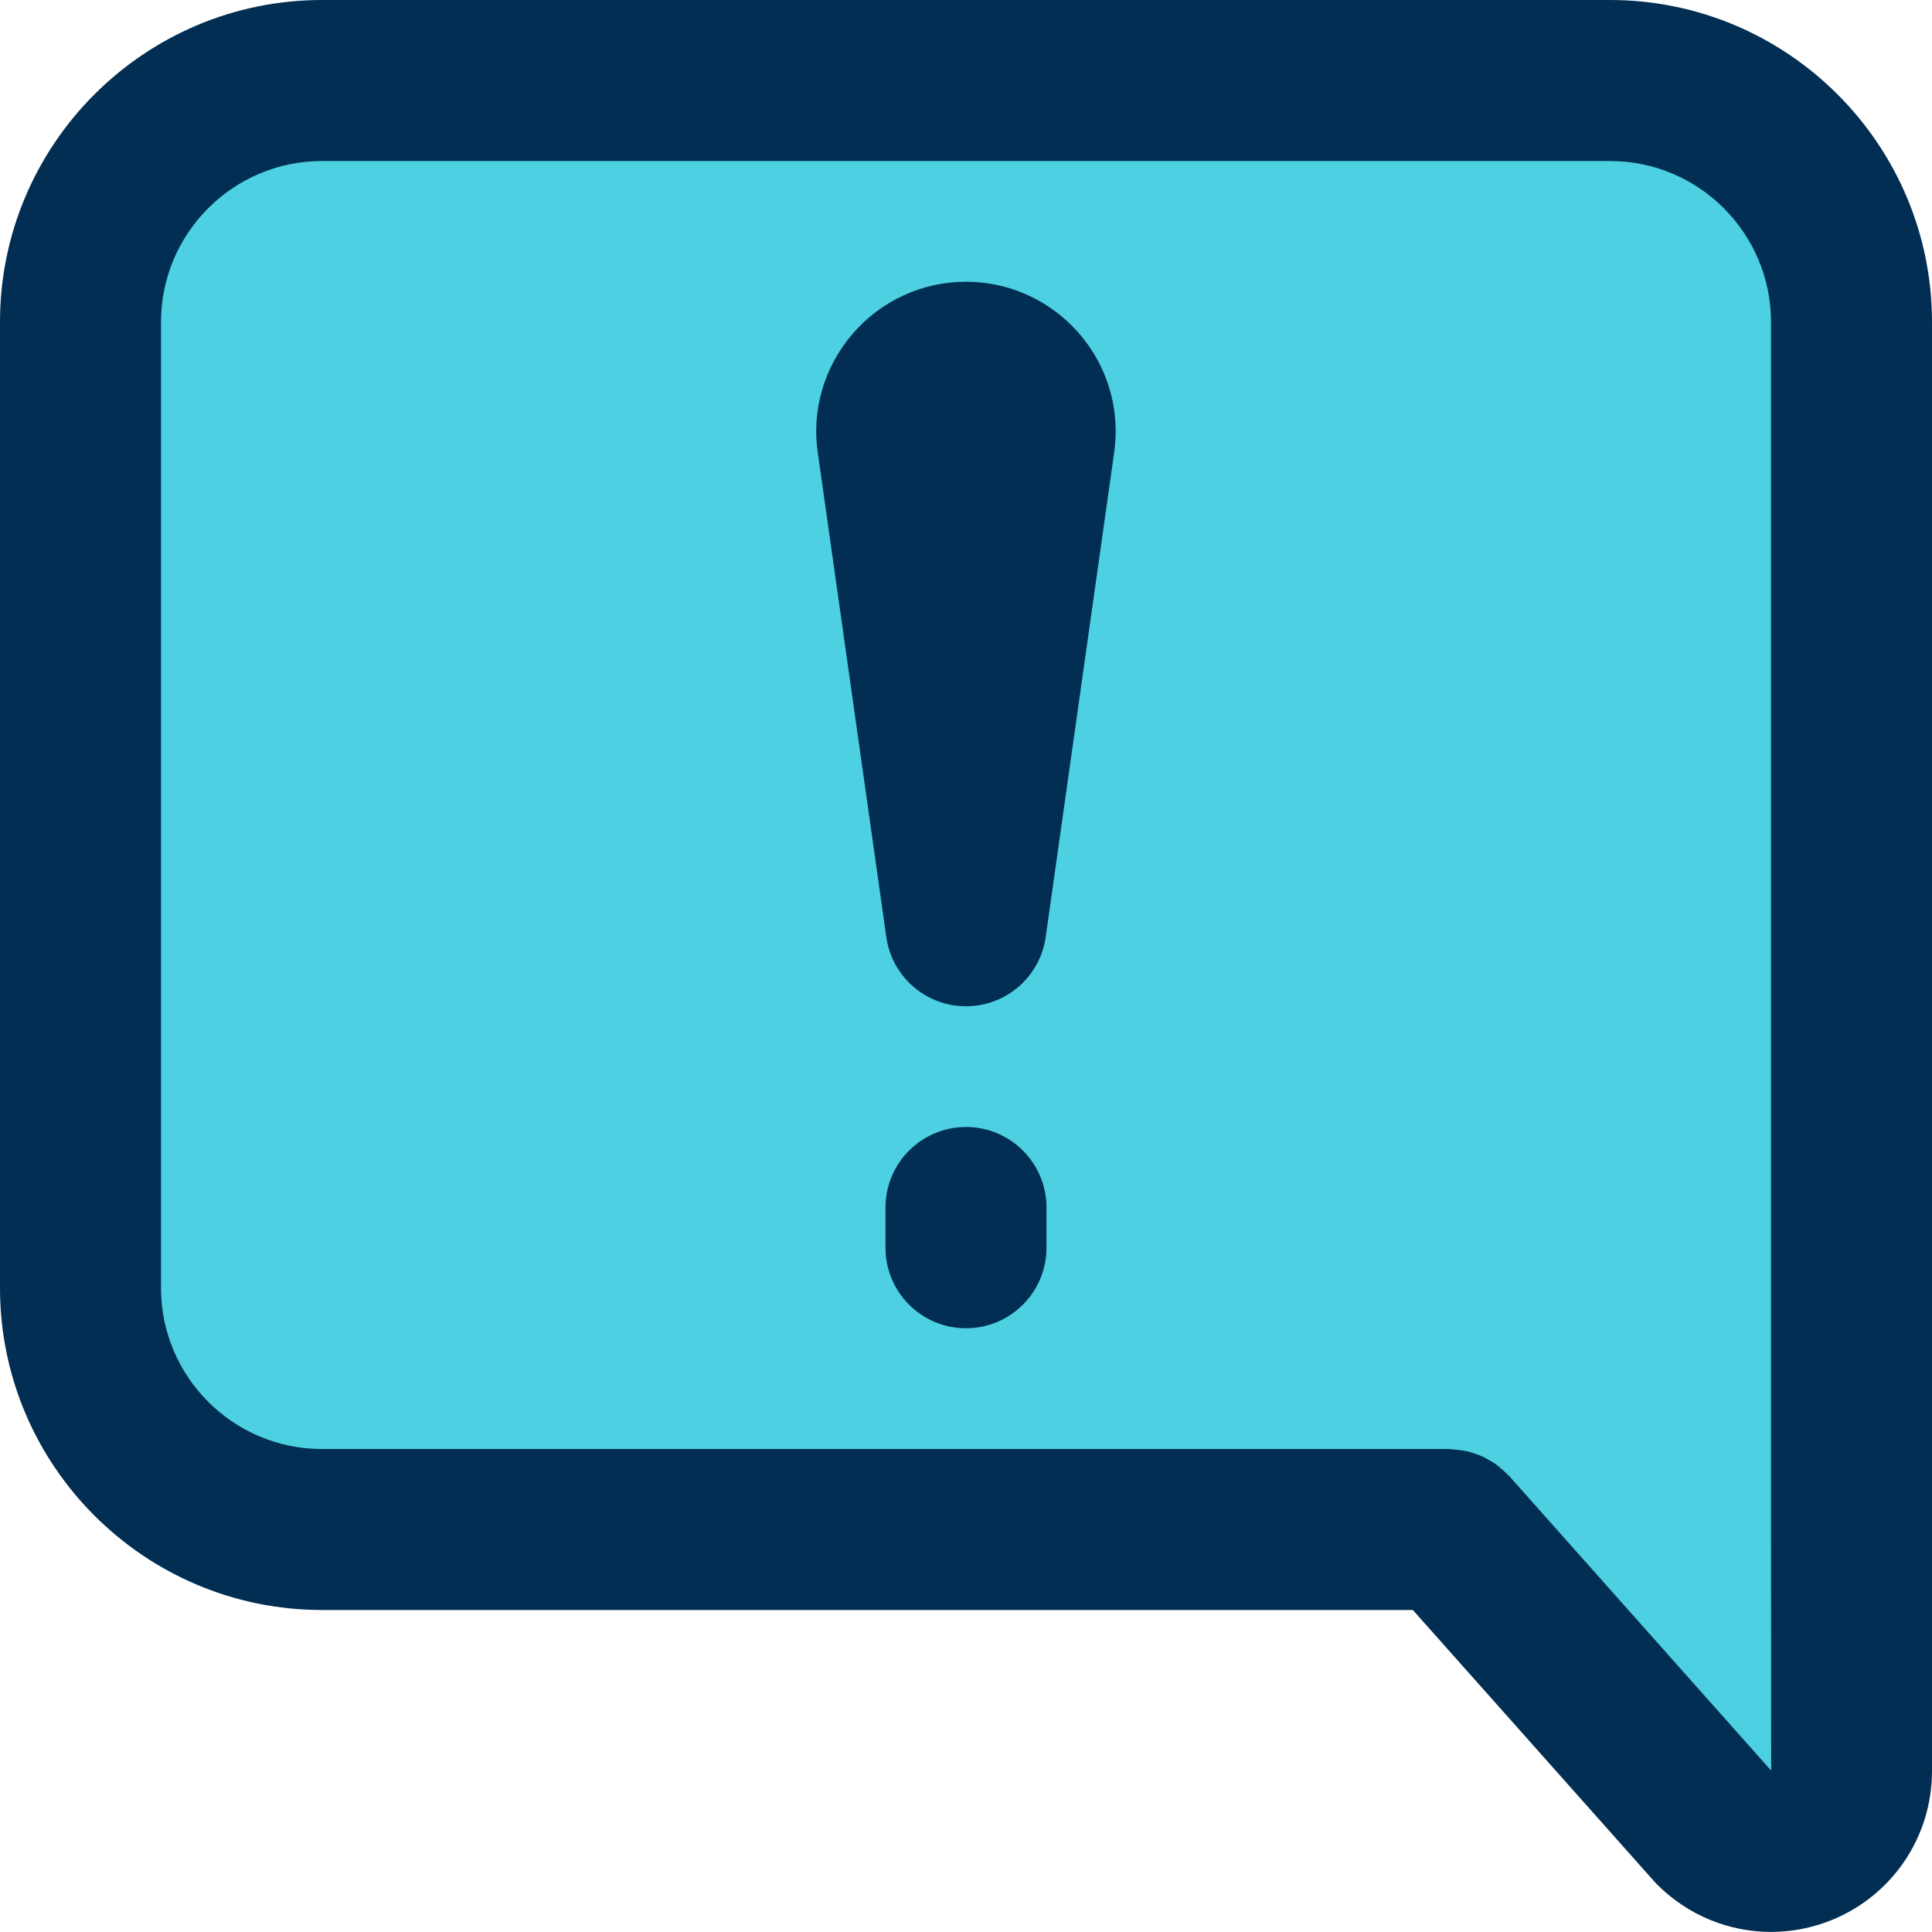 <svg height="384pt" viewBox="0 0 384 384" width="384pt" xmlns="http://www.w3.org/2000/svg"><path d="m368 304v48c0 14.238-17.199 21.359-27.281 11.281l-52.719-59.281h-224c-26.48 0-48-21.52-48-48v-192c0-26.48 21.52-48 48-48h256c26.48 0 48 21.52 48 48zm-162.398-216.16c.078-.719.16-1.441.16-2.078 0-7.441-6.082-13.762-13.762-13.762-8.398 0-14.879 7.52-13.602 15.84l13.602 96.16zm0 0" fill="#4dd0e1"/><g fill="#012e52"><path d="m320 0h-256c-35.289 0-64 28.711-64 64v192c0 35.289 28.711 64 64 64h216.816l47.945 53.91c.207.234.422.465.645.684 6.145 6.133 14.289 9.391 22.602 9.391 4.129 0 8.289-.801 12.273-2.449 11.977-4.969 19.719-16.559 19.719-29.535v-288c0-35.289-28.711-64-64-64zm-20.039 293.367c-.105-.121-.234-.199-.336-.312-.395-.414-.824-.781-1.258-1.152-.367-.316-.727-.645-1.129-.926-.43-.312-.902-.562-1.367-.824-.438-.25-.863-.512-1.32-.711-.48-.219-.984-.371-1.488-.539-.477-.16-.949-.336-1.445-.445-.488-.113-1-.168-1.504-.234-.547-.07-1.082-.145-1.633-.168-.168-.016-.32-.055-.48-.055h-224c-17.648 0-32-14.352-32-32v-192c0-17.648 14.352-32 32-32h256c17.648 0 32 14.352 32 32v240l.031 47.922zm0 0"/><path d="m192 224c-8.832 0-16 7.168-16 16v8c0 8.832 7.168 16 16 16s16-7.168 16-16v-8c0-8.832-7.168-16-16-16zm0 0"/><path d="m192 56c-8.68 0-16.91 3.785-22.574 10.391-5.664 6.602-8.16 15.305-6.867 23.688l13.602 96.16c1.113 7.898 7.863 13.762 15.84 13.762s14.727-5.863 15.84-13.762l13.672-96.766c.145-1.289.242-2.578.242-3.711.008-16.41-13.348-29.762-29.754-29.762zm0 0"/></g></svg>